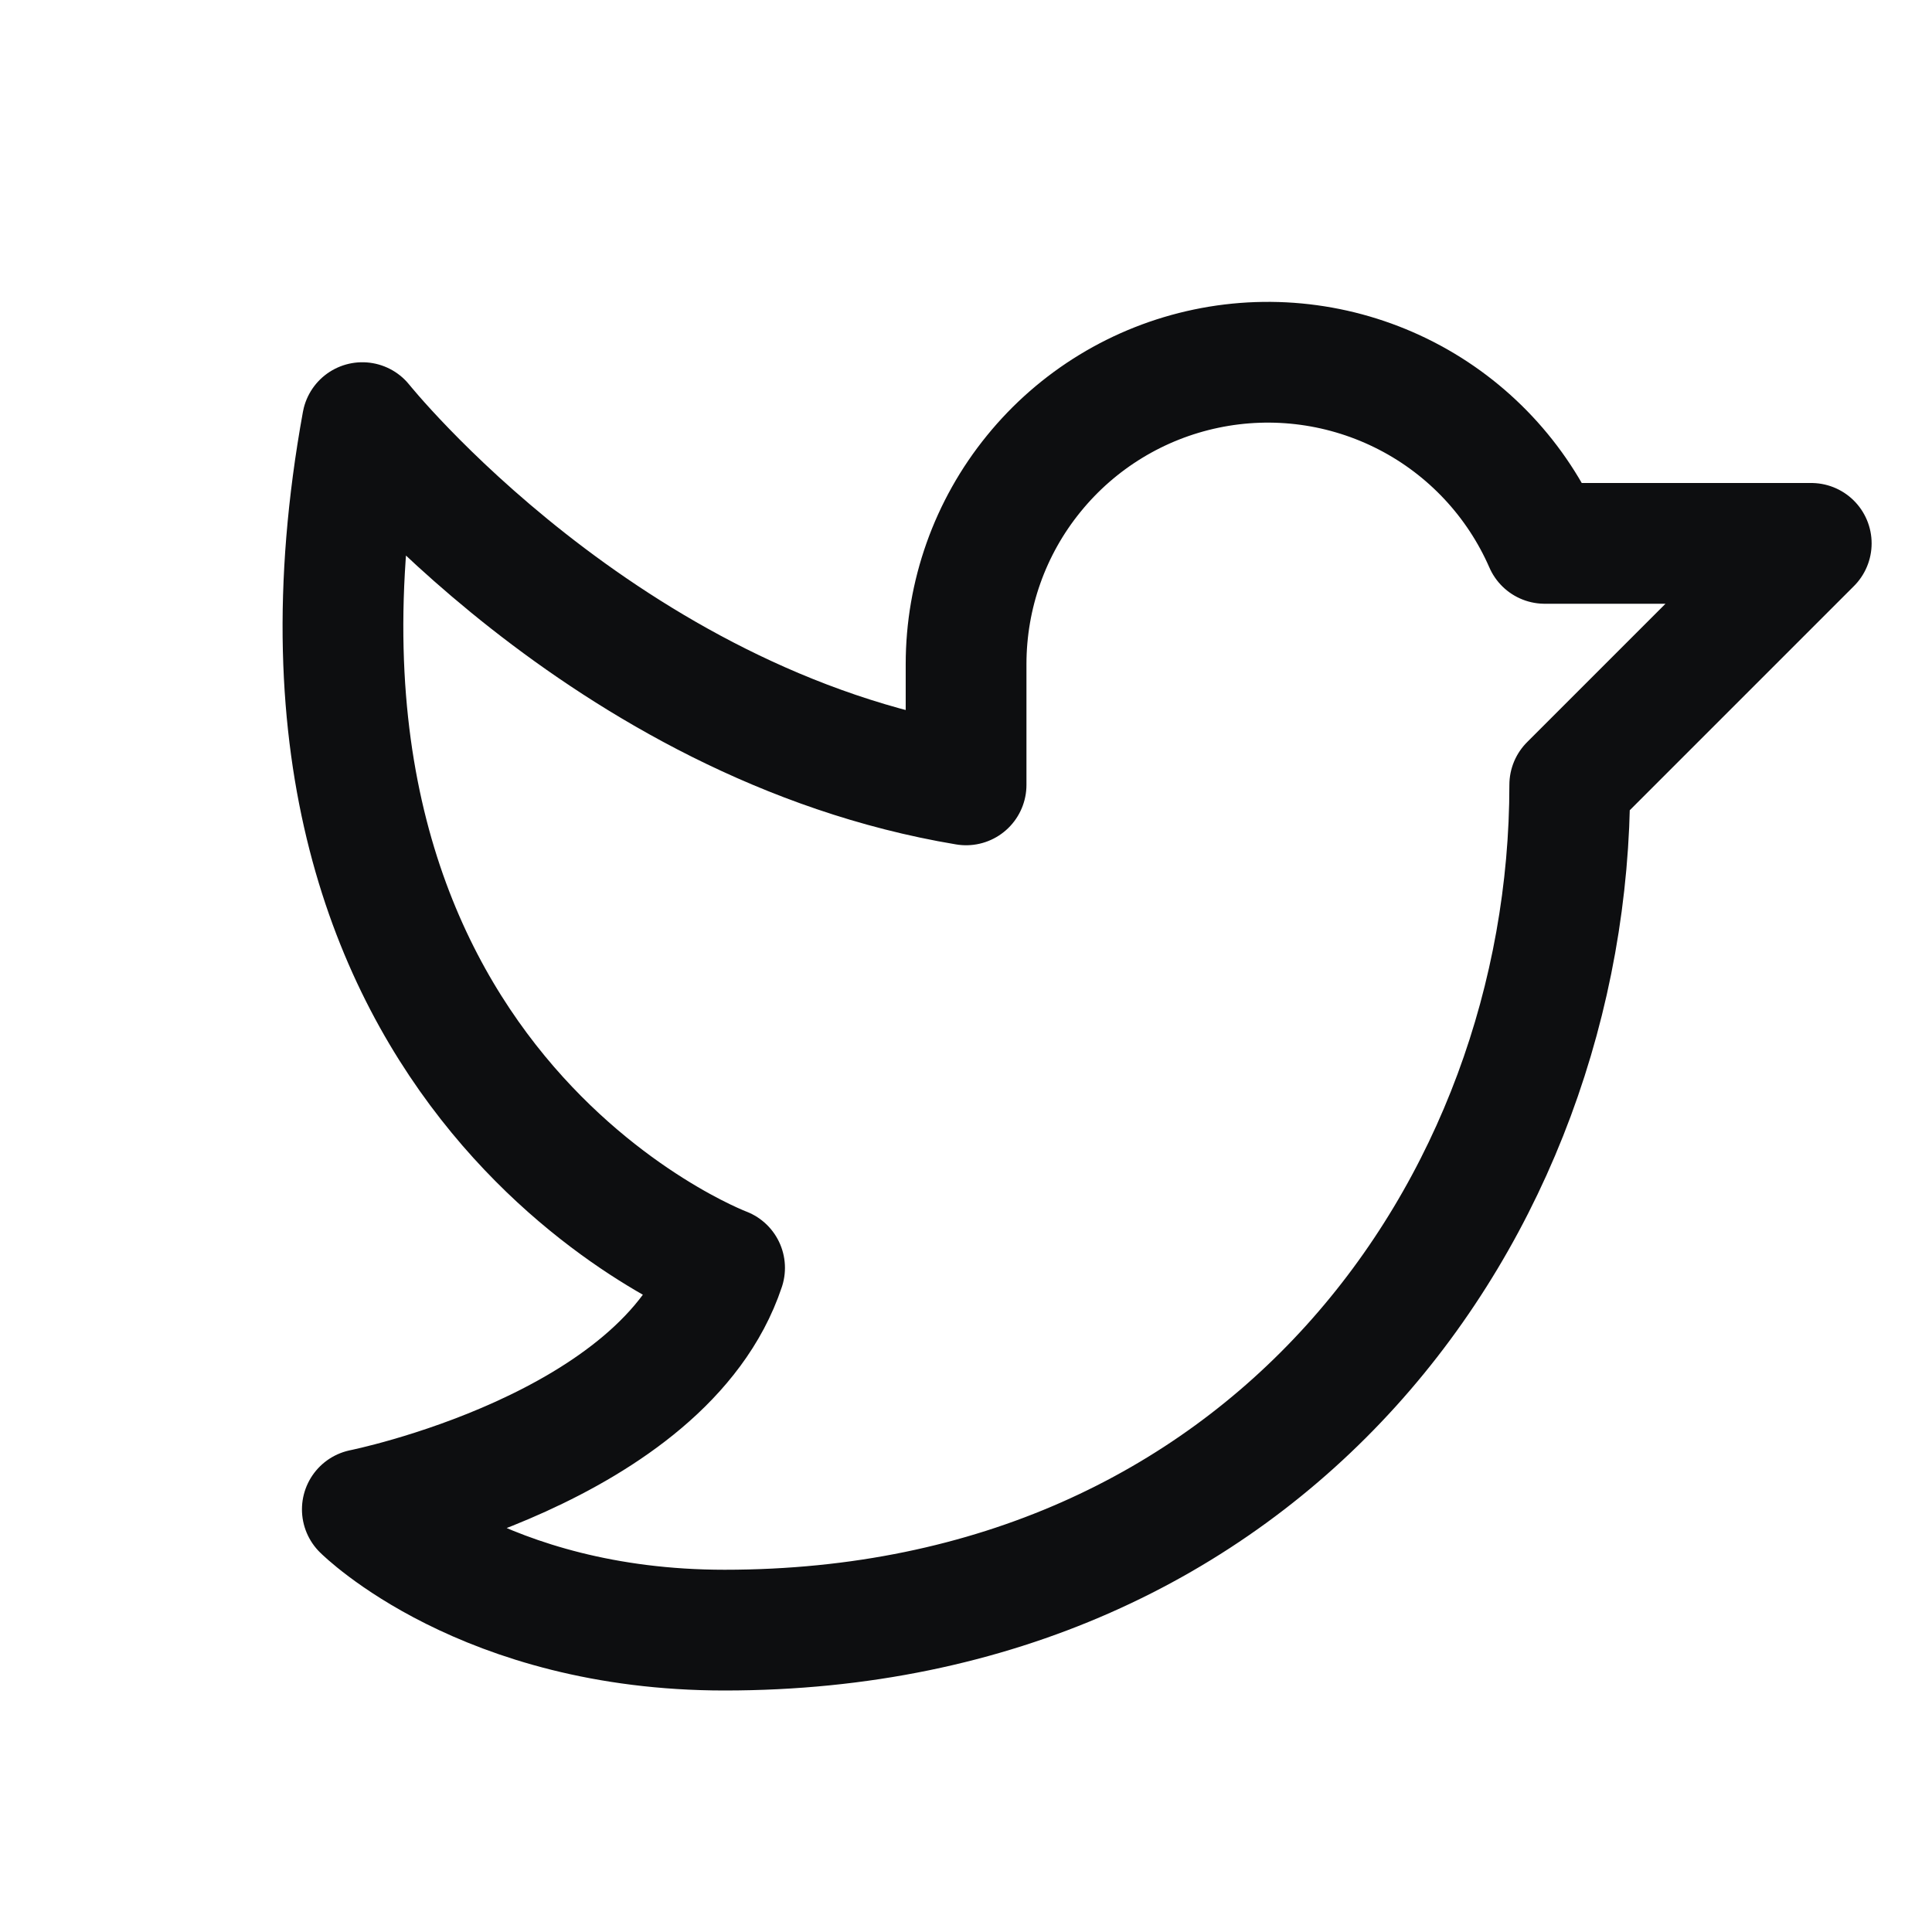 <svg width="24" height="24" viewBox="0 0 24 24" fill="none" xmlns="http://www.w3.org/2000/svg">
<path d="M4.501 18.75C4.501 18.75 8.251 18 9.001 15.75C9.001 15.75 3.001 13.5 4.501 5.25C4.501 5.25 7.501 9 12.001 9.75V8.25C12.001 7.389 12.297 6.553 12.841 5.885C13.384 5.216 14.141 4.755 14.985 4.579C15.828 4.403 16.706 4.523 17.472 4.918C18.238 5.313 18.844 5.96 19.189 6.75L22.5 6.75L19.5 9.75C19.5 15 15.751 20.25 9.001 20.25C6.001 20.25 4.501 18.75 4.501 18.75Z" stroke="#0D0E10" stroke-width="1.5" stroke-linecap="round" stroke-linejoin="round"/>
</svg>
